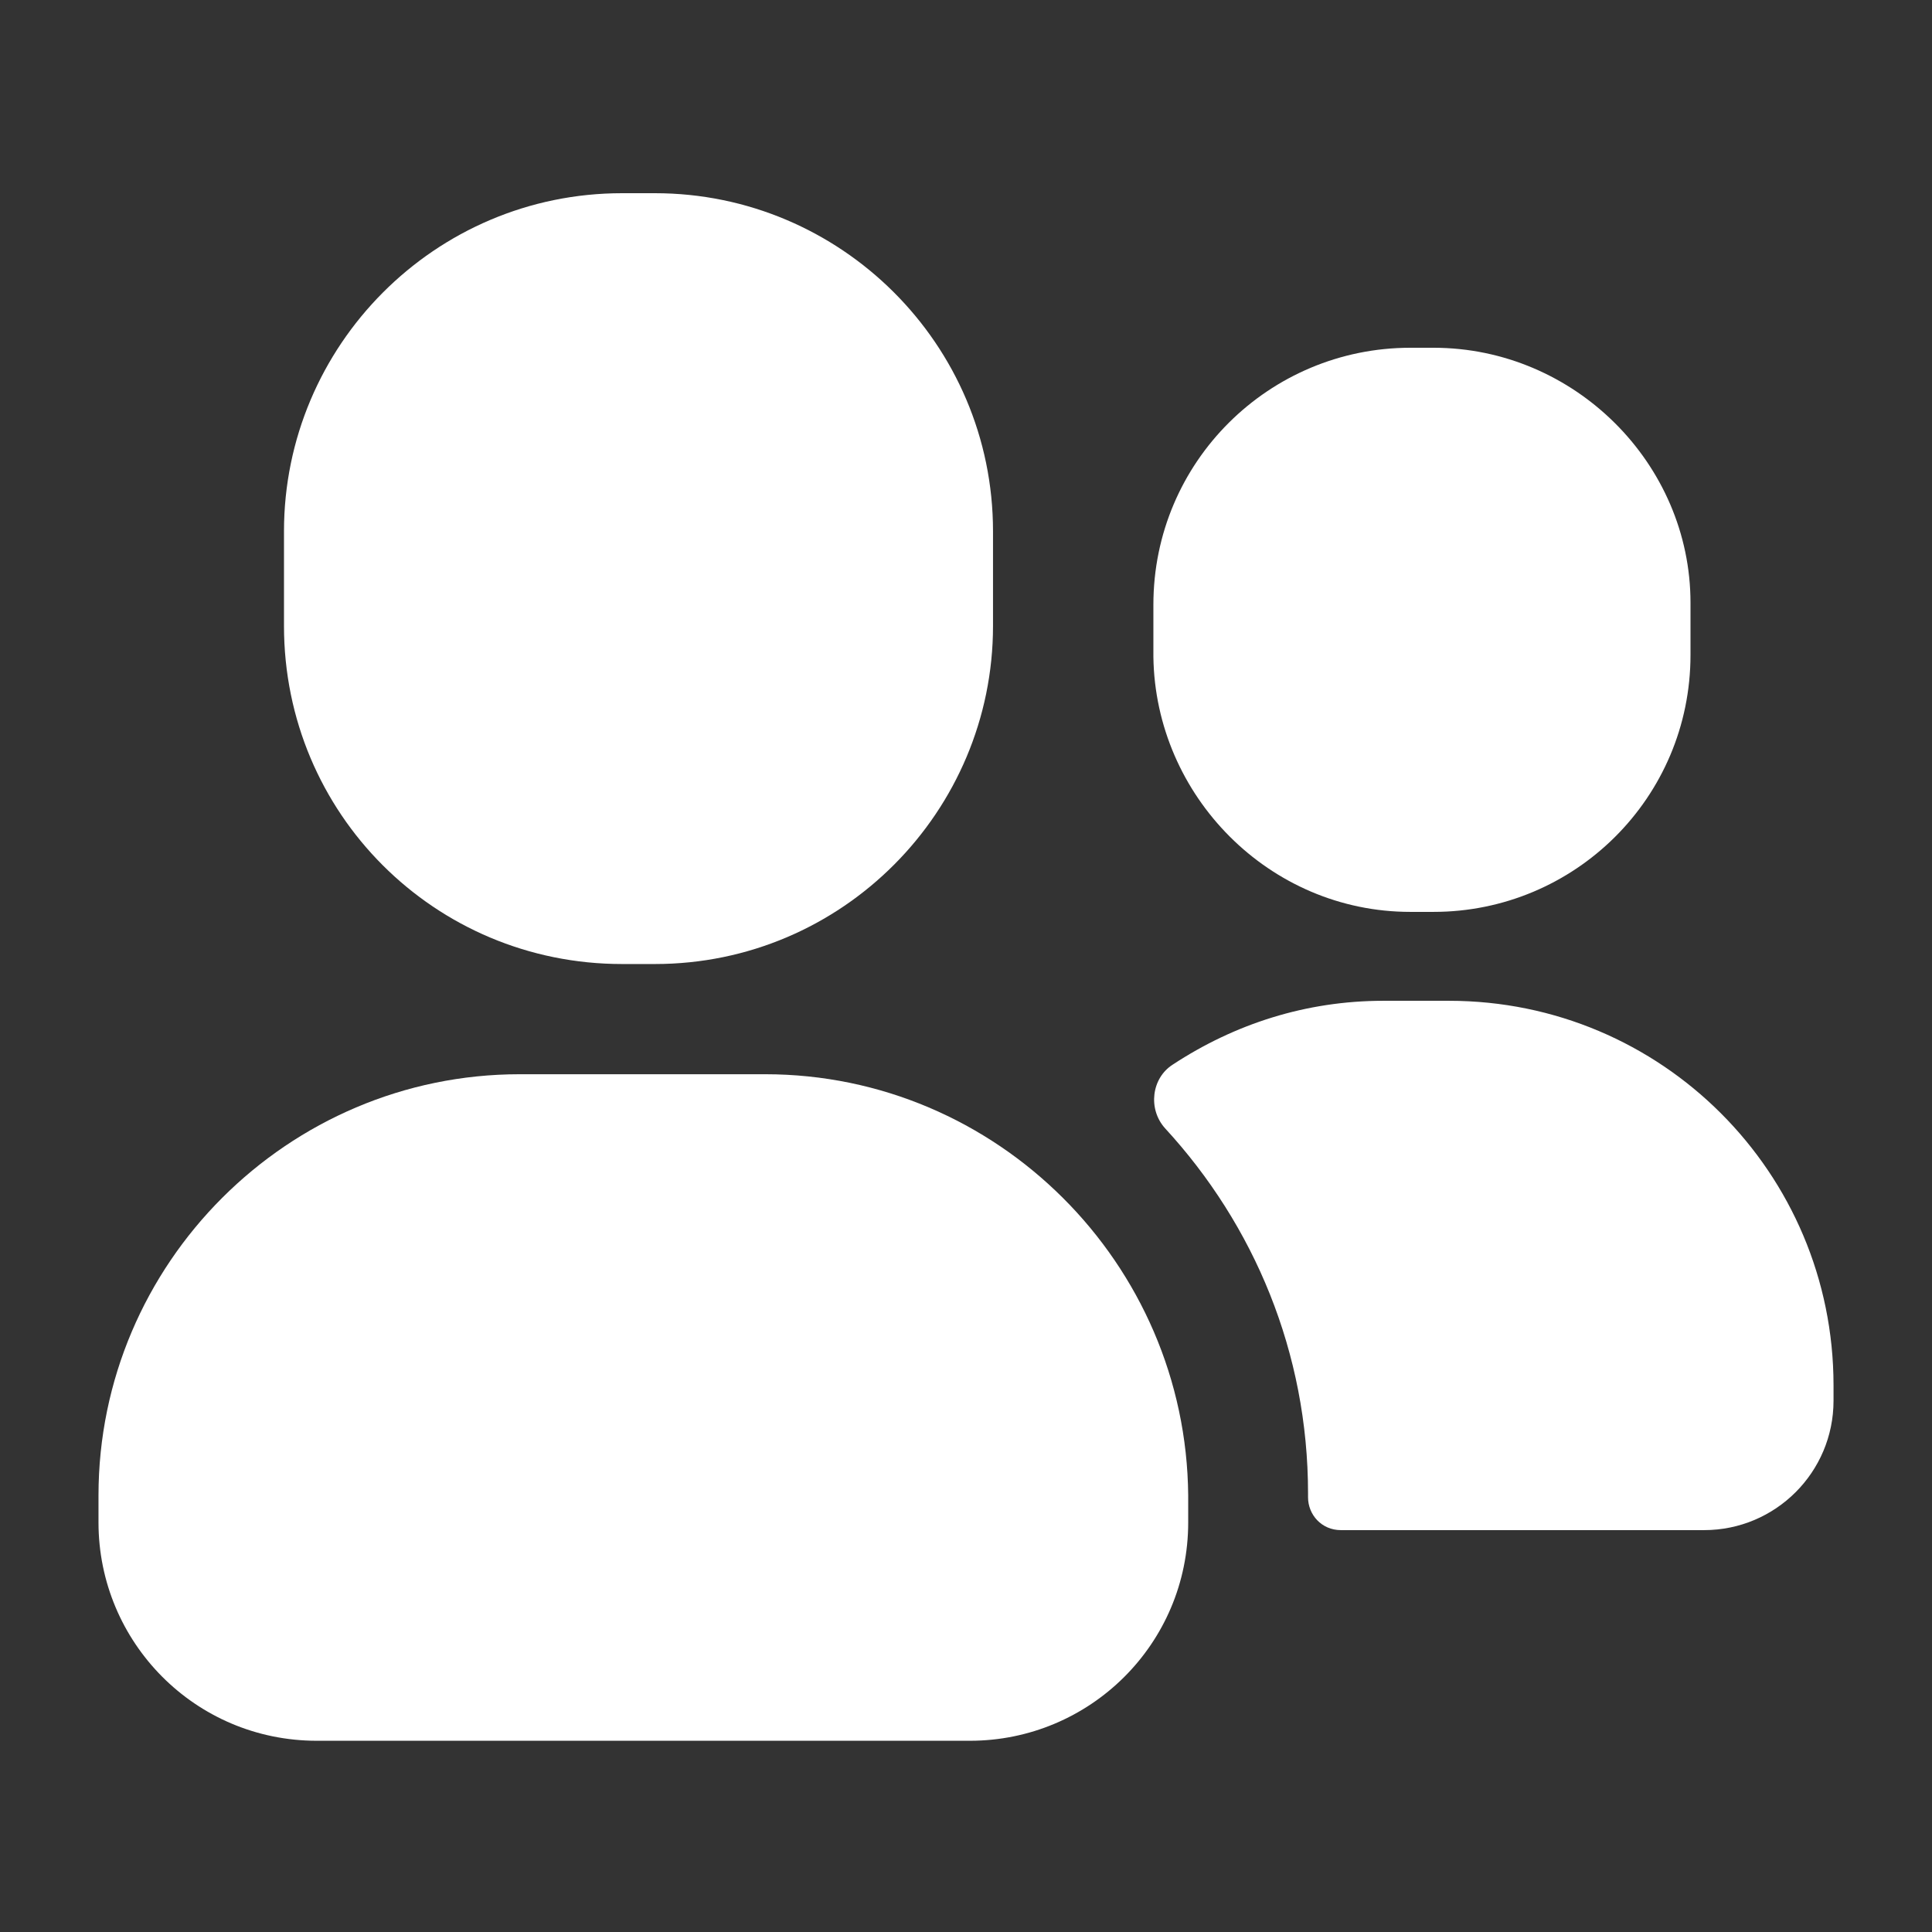<?xml version="1.0" encoding="UTF-8"?> <svg xmlns="http://www.w3.org/2000/svg" viewBox="0 0 100 100" fill-rule="evenodd"><rect x="0" y="0" width="100" height="100" fill="#333333" stroke="none"/><path d="m32.199 49.898h1.699c9.699 0 17.5-7.898 17.5-17.5v-4.898c0-9.699-7.898-17.5-17.5-17.5h-1.699c-9.699 0-17.5 7.898-17.5 17.5v4.898c0 9.703 7.801 17.5 17.5 17.5z" fill="#ffffff"></path><path d="m73 47.199h1.199c7.301 0 13.301-5.898 13.301-13.301v-2.699c0-7.199-6-13.199-13.301-13.199h-1.199c-7.301 0-13.301 5.898-13.301 13.301v2.699c0.102 7.199 6 13.199 13.301 13.199z" fill="#ffffff"></path><path d="m39.602 55.602h-12.703c-12 0-21.801 9.801-21.801 21.801v1.398c0 6.199 5 11.301 11.301 11.301h33.801c6.199 0 11.301-5 11.301-11.301v-1.398c-0.102-12.004-9.898-21.801-21.898-21.801z" fill="#ffffff"></path><path d="m75 51.801h-3.398c-4 0-7.699 1.199-10.898 3.301-1.102 0.699-1.301 2.301-0.398 3.301 4.602 5 7.398 11.602 7.398 18.898v0.199c0 0.898 0.699 1.699 1.699 1.699h18.801c3.699 0 6.699-3 6.699-6.699v-0.801c-0.004-11-8.902-19.898-19.902-19.898z" fill="#ffffff"></path></svg> 